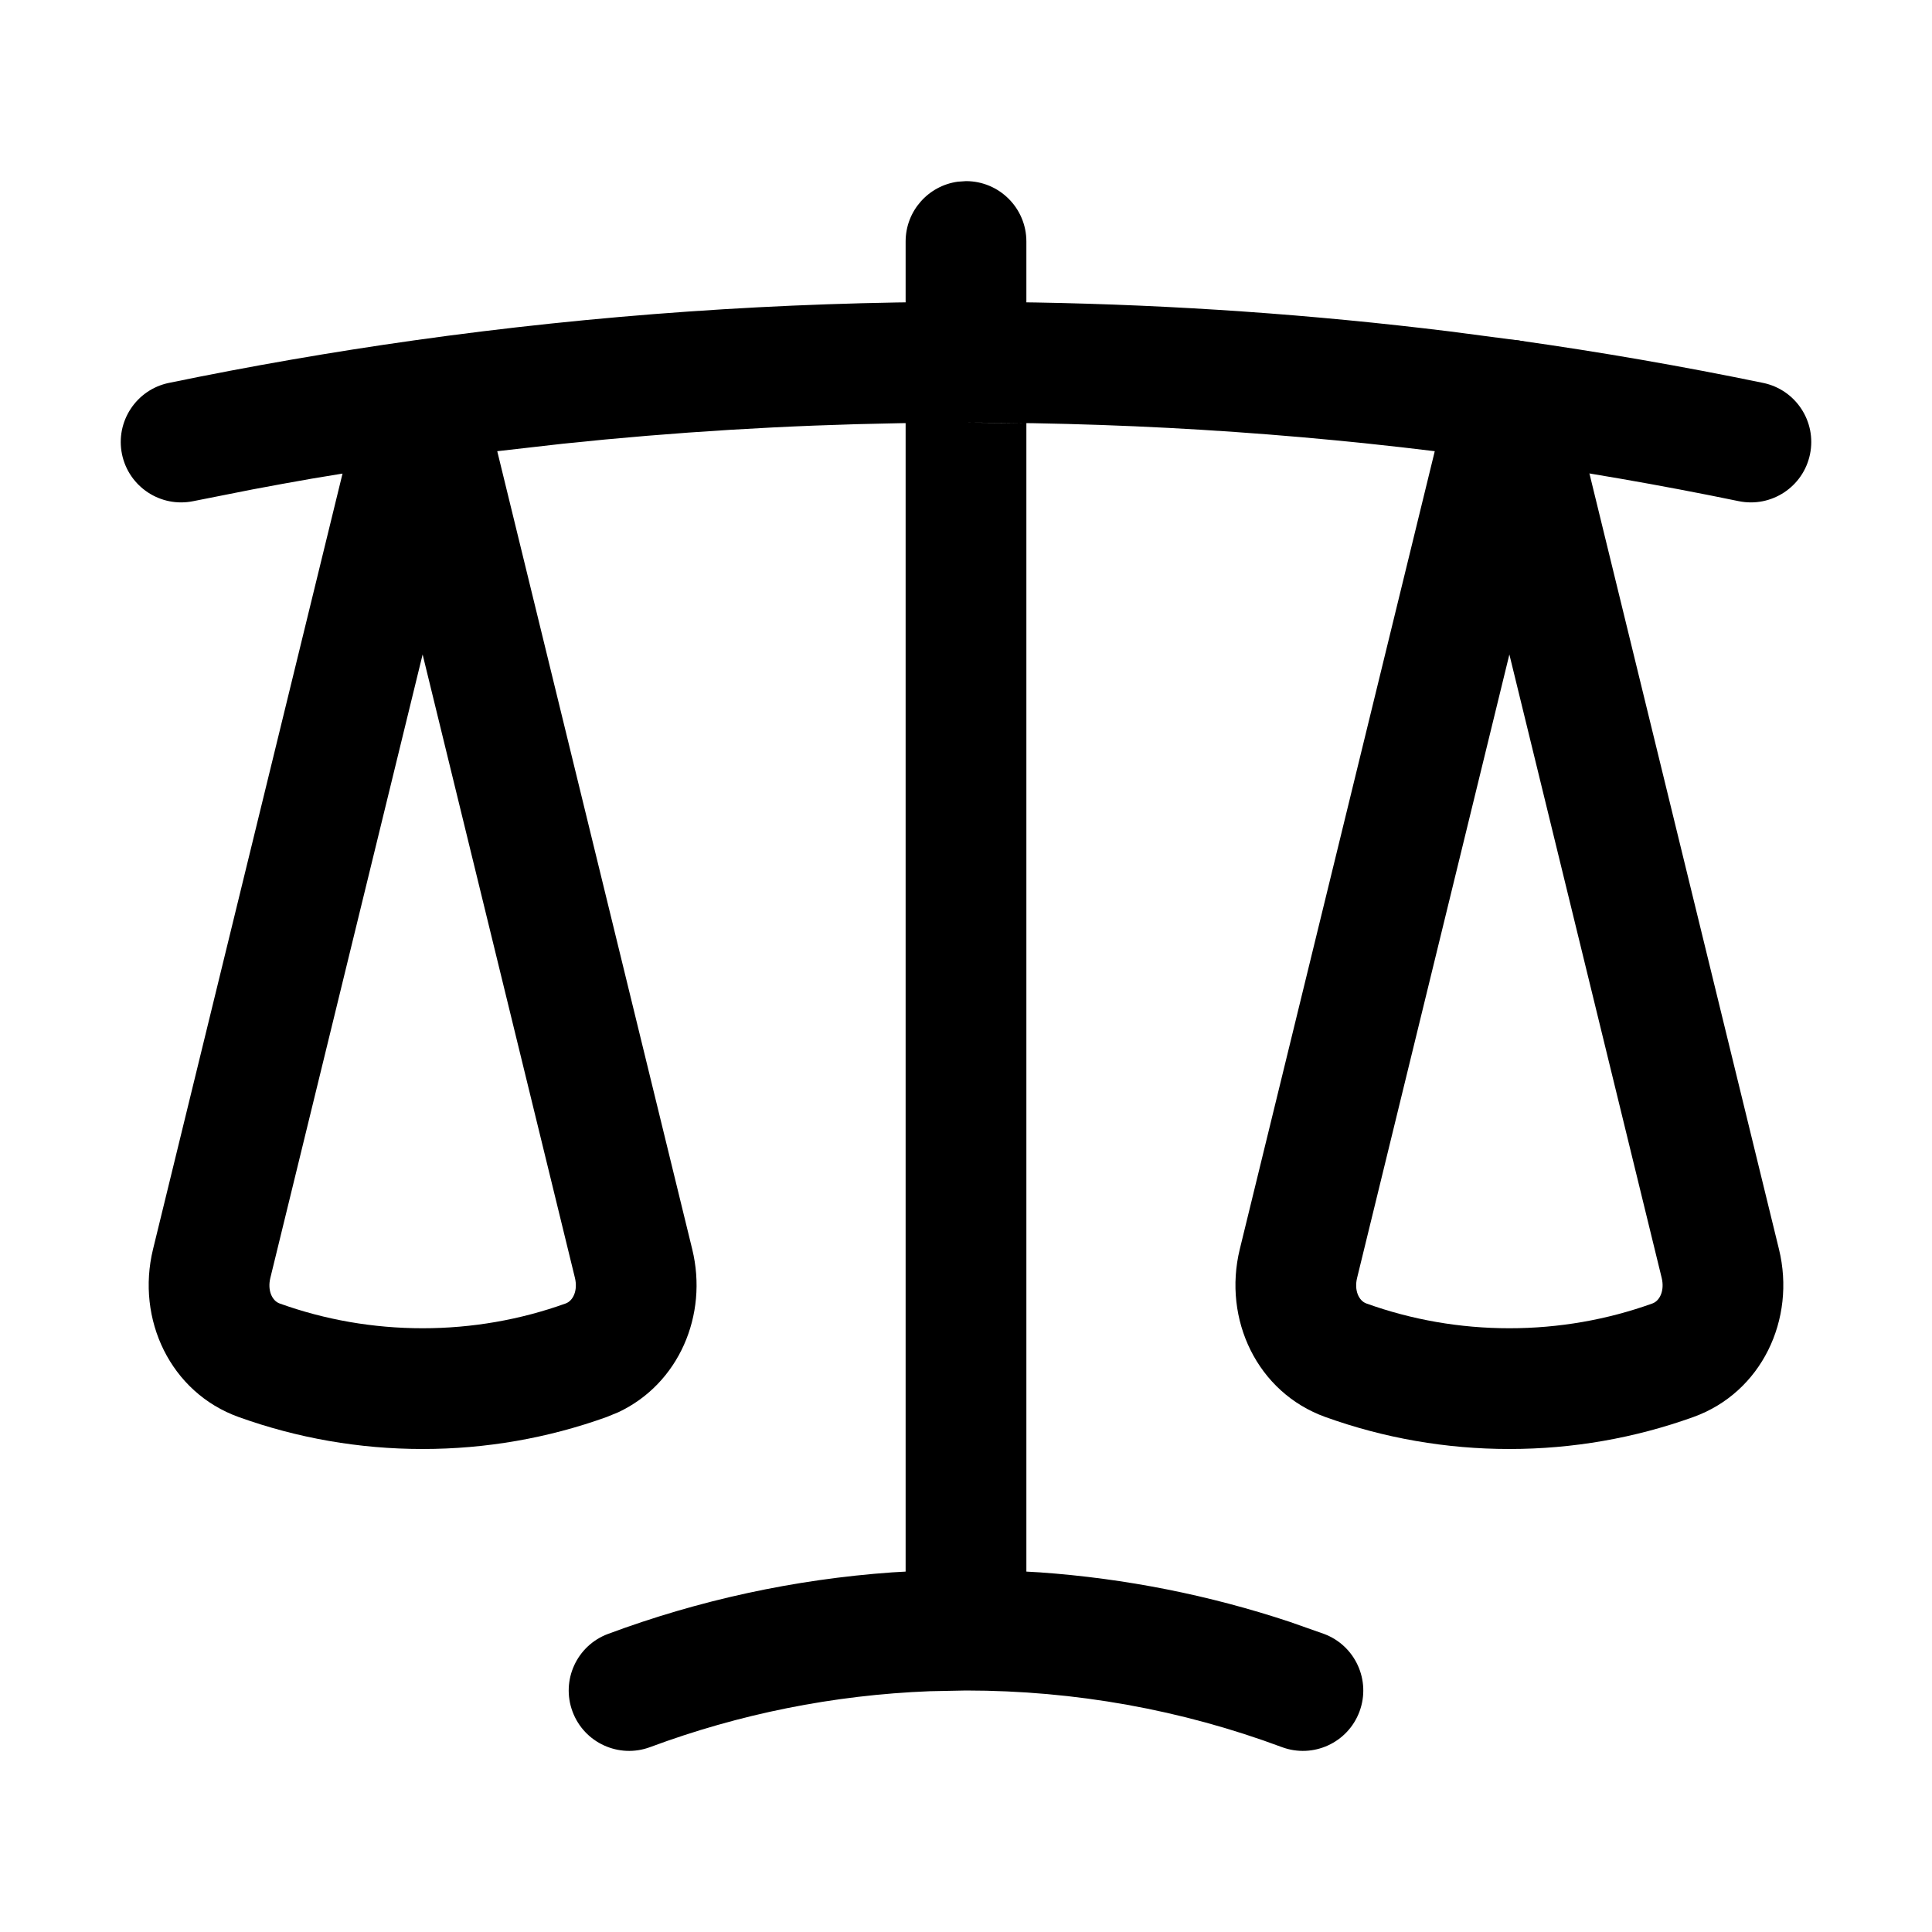 <?xml version="1.0" encoding="UTF-8"?>
<svg xmlns="http://www.w3.org/2000/svg" xmlns:xlink="http://www.w3.org/1999/xlink" width="48px" height="48px" viewBox="0 0 48 48" version="1.1">
  <title>Icons/Thematics/Large/InternetGovernance</title>
  <g id="Brand" stroke="none" stroke-width="1" fill-rule="evenodd">
    <g id="Brand-Assets" transform="translate(-838, -1655)" fill-rule="nonzero">
      <g id="Icons/Thematics/Large/InternetGovernance" transform="translate(841, 1659.5)">
        <path d="M33.043,5.086 C33.416,3.56 35.585,3.56 35.957,5.086 L41.198,26.536 C41.624,28.279 40.765,30.097 39.07,30.706 C37.616,31.229 36.076,31.5 34.5,31.5 C32.925,31.5 31.384,31.229 29.93,30.706 C28.235,30.097 27.377,28.279 27.802,26.536 L33.043,5.086 Z M34.5,11.76 L30.717,27.248 C30.64,27.561 30.761,27.817 30.946,27.884 C32.075,28.29 33.272,28.5 34.5,28.5 C35.728,28.5 36.926,28.29 38.055,27.884 C38.239,27.817 38.36,27.561 38.284,27.248 L34.5,11.76 Z" id="Vector"></path>
        <path d="M20.098,37.518 C17.701,37.612 15.365,38.083 13.153,38.906 C12.377,39.195 11.513,38.8 11.224,38.023 C10.935,37.247 11.33,36.383 12.107,36.094 C14.364,35.254 16.735,34.738 19.166,34.565 L19.5,34.546 L19.5,6.012 L19.323,6.015 C16.532,6.063 13.756,6.233 11.003,6.522 L9.354,6.71 L14.198,26.536 C14.599,28.176 13.862,29.883 12.361,30.587 L12.07,30.706 C10.616,31.229 9.076,31.5 7.5,31.5 C5.925,31.5 4.384,31.229 2.93,30.706 C1.235,30.097 0.377,28.279 0.802,26.536 L5.51,7.266 L4.745,7.392 C4.253,7.478 3.762,7.567 3.272,7.66 L1.803,7.951 C0.992,8.118 0.199,7.596 0.031,6.785 C-0.136,5.974 0.386,5.18 1.197,5.013 C3.213,4.597 5.245,4.244 7.291,3.956 C11.806,3.321 16.383,3 21,3 L19.5,3.012 L19.5,1.5 C19.5,0.741 20.065,0.113 20.797,0.014 L21,0 C21.829,0 22.5,0.672 22.5,1.5 L22.5,3.012 L22.73,3.015 C26.185,3.075 29.616,3.315 33.013,3.733 L34.709,3.956 C36.755,4.244 38.787,4.597 40.803,5.013 C41.615,5.18 42.137,5.974 41.969,6.785 C41.802,7.596 41.009,8.118 40.197,7.951 C38.243,7.548 36.274,7.206 34.291,6.927 C29.915,6.311 25.477,6 21,6 L22.5,6.012 L22.5,34.546 L22.834,34.565 C24.962,34.716 27.043,35.13 29.042,35.794 L29.894,36.094 C30.67,36.383 31.065,37.247 30.776,38.023 C30.487,38.8 29.624,39.195 28.847,38.906 C26.36,37.98 23.714,37.5 21,37.5 L20.098,37.518 Z M7.5,11.76 L3.717,27.248 C3.64,27.561 3.761,27.817 3.946,27.884 C5.075,28.29 6.272,28.5 7.5,28.5 C8.728,28.5 9.926,28.29 11.055,27.884 C11.239,27.817 11.36,27.561 11.284,27.248 L7.5,11.76 Z" id="Vector"></path>
      </g>
    </g>
  </g>
</svg>
